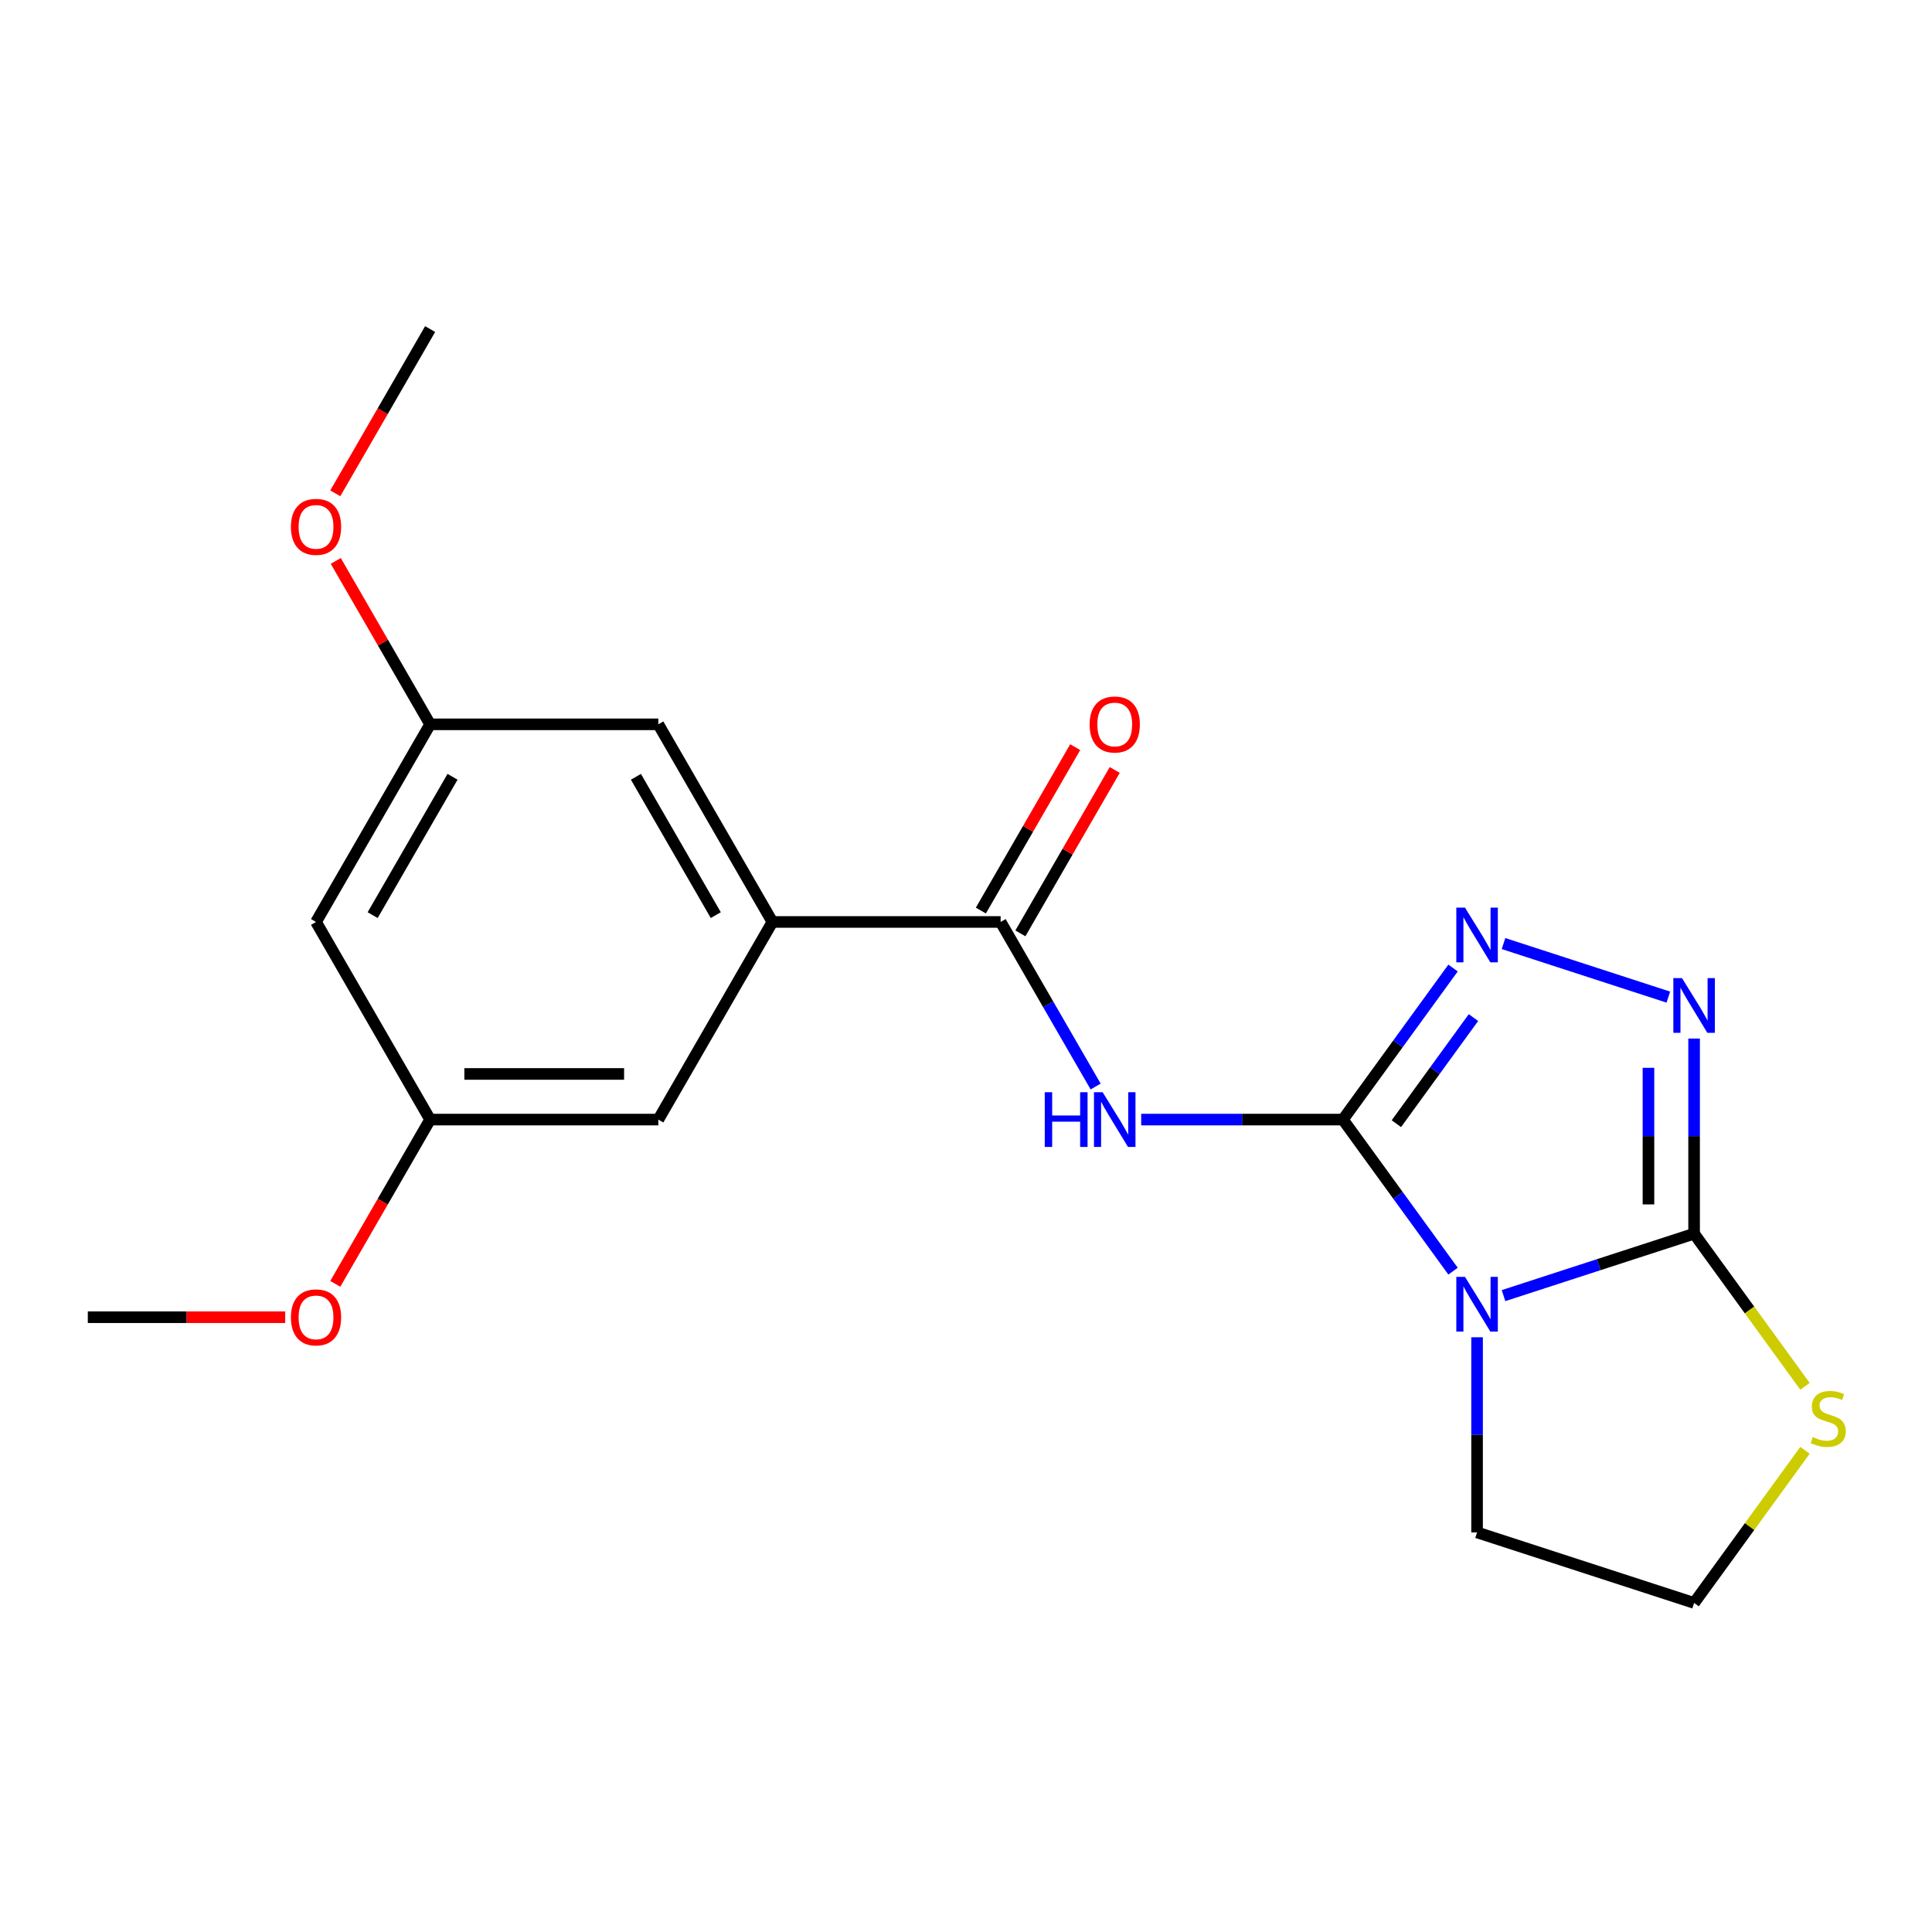 <?xml version='1.0' encoding='iso-8859-1'?>
<svg version='1.1' baseProfile='full'
              xmlns='http://www.w3.org/2000/svg'
                      xmlns:rdkit='http://www.rdkit.org/xml'
                      xmlns:xlink='http://www.w3.org/1999/xlink'
                  xml:space='preserve'
width='1000px' height='1000px' viewBox='0 0 1000 1000'>
<!-- END OF HEADER -->
<rect style='opacity:1.0;fill:#FFFFFF;stroke:none' width='1000' height='1000' x='0' y='0'> </rect>
<path class='bond-0' d='M 695.1,579.497 L 723.597,618.72' style='fill:none;fill-rule:evenodd;stroke:#000000;stroke-width:6px;stroke-linecap:butt;stroke-linejoin:miter;stroke-opacity:1' />
<path class='bond-0' d='M 723.597,618.72 L 752.094,657.943' style='fill:none;fill-rule:evenodd;stroke:#0000FF;stroke-width:6px;stroke-linecap:butt;stroke-linejoin:miter;stroke-opacity:1' />
<path class='bond-2' d='M 695.1,579.497 L 642.888,579.497' style='fill:none;fill-rule:evenodd;stroke:#000000;stroke-width:6px;stroke-linecap:butt;stroke-linejoin:miter;stroke-opacity:1' />
<path class='bond-2' d='M 642.888,579.497 L 590.676,579.497' style='fill:none;fill-rule:evenodd;stroke:#0000FF;stroke-width:6px;stroke-linecap:butt;stroke-linejoin:miter;stroke-opacity:1' />
<path class='bond-3' d='M 695.1,579.497 L 723.597,540.274' style='fill:none;fill-rule:evenodd;stroke:#000000;stroke-width:6px;stroke-linecap:butt;stroke-linejoin:miter;stroke-opacity:1' />
<path class='bond-3' d='M 723.597,540.274 L 752.094,501.051' style='fill:none;fill-rule:evenodd;stroke:#0000FF;stroke-width:6px;stroke-linecap:butt;stroke-linejoin:miter;stroke-opacity:1' />
<path class='bond-3' d='M 722.761,581.616 L 742.709,554.159' style='fill:none;fill-rule:evenodd;stroke:#000000;stroke-width:6px;stroke-linecap:butt;stroke-linejoin:miter;stroke-opacity:1' />
<path class='bond-3' d='M 742.709,554.159 L 762.657,526.703' style='fill:none;fill-rule:evenodd;stroke:#0000FF;stroke-width:6px;stroke-linecap:butt;stroke-linejoin:miter;stroke-opacity:1' />
<path class='bond-1' d='M 778.221,670.607 L 827.542,654.581' style='fill:none;fill-rule:evenodd;stroke:#0000FF;stroke-width:6px;stroke-linecap:butt;stroke-linejoin:miter;stroke-opacity:1' />
<path class='bond-1' d='M 827.542,654.581 L 876.864,638.556' style='fill:none;fill-rule:evenodd;stroke:#000000;stroke-width:6px;stroke-linecap:butt;stroke-linejoin:miter;stroke-opacity:1' />
<path class='bond-14' d='M 764.528,692.169 L 764.528,742.671' style='fill:none;fill-rule:evenodd;stroke:#0000FF;stroke-width:6px;stroke-linecap:butt;stroke-linejoin:miter;stroke-opacity:1' />
<path class='bond-14' d='M 764.528,742.671 L 764.528,793.173' style='fill:none;fill-rule:evenodd;stroke:#000000;stroke-width:6px;stroke-linecap:butt;stroke-linejoin:miter;stroke-opacity:1' />
<path class='bond-7' d='M 876.864,638.556 L 905.561,678.054' style='fill:none;fill-rule:evenodd;stroke:#000000;stroke-width:6px;stroke-linecap:butt;stroke-linejoin:miter;stroke-opacity:1' />
<path class='bond-7' d='M 905.561,678.054 L 934.259,717.553' style='fill:none;fill-rule:evenodd;stroke:#CCCC00;stroke-width:6px;stroke-linecap:butt;stroke-linejoin:miter;stroke-opacity:1' />
<path class='bond-20' d='M 876.864,638.556 L 876.864,588.053' style='fill:none;fill-rule:evenodd;stroke:#000000;stroke-width:6px;stroke-linecap:butt;stroke-linejoin:miter;stroke-opacity:1' />
<path class='bond-20' d='M 876.864,588.053 L 876.864,537.551' style='fill:none;fill-rule:evenodd;stroke:#0000FF;stroke-width:6px;stroke-linecap:butt;stroke-linejoin:miter;stroke-opacity:1' />
<path class='bond-20' d='M 853.24,623.405 L 853.24,588.053' style='fill:none;fill-rule:evenodd;stroke:#000000;stroke-width:6px;stroke-linecap:butt;stroke-linejoin:miter;stroke-opacity:1' />
<path class='bond-20' d='M 853.24,588.053 L 853.24,552.702' style='fill:none;fill-rule:evenodd;stroke:#0000FF;stroke-width:6px;stroke-linecap:butt;stroke-linejoin:miter;stroke-opacity:1' />
<path class='bond-5' d='M 567.103,562.384 L 542.513,519.794' style='fill:none;fill-rule:evenodd;stroke:#0000FF;stroke-width:6px;stroke-linecap:butt;stroke-linejoin:miter;stroke-opacity:1' />
<path class='bond-5' d='M 542.513,519.794 L 517.924,477.204' style='fill:none;fill-rule:evenodd;stroke:#000000;stroke-width:6px;stroke-linecap:butt;stroke-linejoin:miter;stroke-opacity:1' />
<path class='bond-4' d='M 778.221,488.387 L 863.531,516.106' style='fill:none;fill-rule:evenodd;stroke:#0000FF;stroke-width:6px;stroke-linecap:butt;stroke-linejoin:miter;stroke-opacity:1' />
<path class='bond-6' d='M 517.924,477.204 L 399.807,477.204' style='fill:none;fill-rule:evenodd;stroke:#000000;stroke-width:6px;stroke-linecap:butt;stroke-linejoin:miter;stroke-opacity:1' />
<path class='bond-10' d='M 528.153,483.11 L 552.569,440.82' style='fill:none;fill-rule:evenodd;stroke:#000000;stroke-width:6px;stroke-linecap:butt;stroke-linejoin:miter;stroke-opacity:1' />
<path class='bond-10' d='M 552.569,440.82 L 576.985,398.531' style='fill:none;fill-rule:evenodd;stroke:#FF0000;stroke-width:6px;stroke-linecap:butt;stroke-linejoin:miter;stroke-opacity:1' />
<path class='bond-10' d='M 507.695,471.298 L 532.111,429.009' style='fill:none;fill-rule:evenodd;stroke:#000000;stroke-width:6px;stroke-linecap:butt;stroke-linejoin:miter;stroke-opacity:1' />
<path class='bond-10' d='M 532.111,429.009 L 556.527,386.719' style='fill:none;fill-rule:evenodd;stroke:#FF0000;stroke-width:6px;stroke-linecap:butt;stroke-linejoin:miter;stroke-opacity:1' />
<path class='bond-8' d='M 399.807,477.204 L 340.748,374.912' style='fill:none;fill-rule:evenodd;stroke:#000000;stroke-width:6px;stroke-linecap:butt;stroke-linejoin:miter;stroke-opacity:1' />
<path class='bond-8' d='M 370.489,473.672 L 329.148,402.067' style='fill:none;fill-rule:evenodd;stroke:#000000;stroke-width:6px;stroke-linecap:butt;stroke-linejoin:miter;stroke-opacity:1' />
<path class='bond-9' d='M 399.807,477.204 L 340.748,579.497' style='fill:none;fill-rule:evenodd;stroke:#000000;stroke-width:6px;stroke-linecap:butt;stroke-linejoin:miter;stroke-opacity:1' />
<path class='bond-21' d='M 934.259,750.677 L 905.561,790.175' style='fill:none;fill-rule:evenodd;stroke:#CCCC00;stroke-width:6px;stroke-linecap:butt;stroke-linejoin:miter;stroke-opacity:1' />
<path class='bond-21' d='M 905.561,790.175 L 876.864,829.674' style='fill:none;fill-rule:evenodd;stroke:#000000;stroke-width:6px;stroke-linecap:butt;stroke-linejoin:miter;stroke-opacity:1' />
<path class='bond-12' d='M 340.748,374.912 L 222.631,374.912' style='fill:none;fill-rule:evenodd;stroke:#000000;stroke-width:6px;stroke-linecap:butt;stroke-linejoin:miter;stroke-opacity:1' />
<path class='bond-13' d='M 340.748,579.497 L 222.631,579.497' style='fill:none;fill-rule:evenodd;stroke:#000000;stroke-width:6px;stroke-linecap:butt;stroke-linejoin:miter;stroke-opacity:1' />
<path class='bond-13' d='M 323.03,555.874 L 240.348,555.874' style='fill:none;fill-rule:evenodd;stroke:#000000;stroke-width:6px;stroke-linecap:butt;stroke-linejoin:miter;stroke-opacity:1' />
<path class='bond-11' d='M 163.572,477.204 L 222.631,579.497' style='fill:none;fill-rule:evenodd;stroke:#000000;stroke-width:6px;stroke-linecap:butt;stroke-linejoin:miter;stroke-opacity:1' />
<path class='bond-22' d='M 163.572,477.204 L 222.631,374.912' style='fill:none;fill-rule:evenodd;stroke:#000000;stroke-width:6px;stroke-linecap:butt;stroke-linejoin:miter;stroke-opacity:1' />
<path class='bond-22' d='M 192.889,473.672 L 234.23,402.067' style='fill:none;fill-rule:evenodd;stroke:#000000;stroke-width:6px;stroke-linecap:butt;stroke-linejoin:miter;stroke-opacity:1' />
<path class='bond-16' d='M 222.631,374.912 L 198.215,332.622' style='fill:none;fill-rule:evenodd;stroke:#000000;stroke-width:6px;stroke-linecap:butt;stroke-linejoin:miter;stroke-opacity:1' />
<path class='bond-16' d='M 198.215,332.622 L 173.798,290.332' style='fill:none;fill-rule:evenodd;stroke:#FF0000;stroke-width:6px;stroke-linecap:butt;stroke-linejoin:miter;stroke-opacity:1' />
<path class='bond-17' d='M 222.631,579.497 L 198.088,622.007' style='fill:none;fill-rule:evenodd;stroke:#000000;stroke-width:6px;stroke-linecap:butt;stroke-linejoin:miter;stroke-opacity:1' />
<path class='bond-17' d='M 198.088,622.007 L 173.544,664.517' style='fill:none;fill-rule:evenodd;stroke:#FF0000;stroke-width:6px;stroke-linecap:butt;stroke-linejoin:miter;stroke-opacity:1' />
<path class='bond-15' d='M 764.528,793.173 L 876.864,829.674' style='fill:none;fill-rule:evenodd;stroke:#000000;stroke-width:6px;stroke-linecap:butt;stroke-linejoin:miter;stroke-opacity:1' />
<path class='bond-18' d='M 173.544,255.346 L 198.088,212.836' style='fill:none;fill-rule:evenodd;stroke:#FF0000;stroke-width:6px;stroke-linecap:butt;stroke-linejoin:miter;stroke-opacity:1' />
<path class='bond-18' d='M 198.088,212.836 L 222.631,170.326' style='fill:none;fill-rule:evenodd;stroke:#000000;stroke-width:6px;stroke-linecap:butt;stroke-linejoin:miter;stroke-opacity:1' />
<path class='bond-19' d='M 147.619,681.79 L 96.537,681.79' style='fill:none;fill-rule:evenodd;stroke:#FF0000;stroke-width:6px;stroke-linecap:butt;stroke-linejoin:miter;stroke-opacity:1' />
<path class='bond-19' d='M 96.537,681.79 L 45.455,681.79' style='fill:none;fill-rule:evenodd;stroke:#000000;stroke-width:6px;stroke-linecap:butt;stroke-linejoin:miter;stroke-opacity:1' />
<path  class='atom-1' d='M 758.268 660.896
L 767.548 675.896
Q 768.468 677.376, 769.948 680.056
Q 771.428 682.736, 771.508 682.896
L 771.508 660.896
L 775.268 660.896
L 775.268 689.216
L 771.388 689.216
L 761.428 672.816
Q 760.268 670.896, 759.028 668.696
Q 757.828 666.496, 757.468 665.816
L 757.468 689.216
L 753.788 689.216
L 753.788 660.896
L 758.268 660.896
' fill='#0000FF'/>
<path  class='atom-3' d='M 540.763 565.337
L 544.603 565.337
L 544.603 577.377
L 559.083 577.377
L 559.083 565.337
L 562.923 565.337
L 562.923 593.657
L 559.083 593.657
L 559.083 580.577
L 544.603 580.577
L 544.603 593.657
L 540.763 593.657
L 540.763 565.337
' fill='#0000FF'/>
<path  class='atom-3' d='M 570.723 565.337
L 580.003 580.337
Q 580.923 581.817, 582.403 584.497
Q 583.883 587.177, 583.963 587.337
L 583.963 565.337
L 587.723 565.337
L 587.723 593.657
L 583.843 593.657
L 573.883 577.257
Q 572.723 575.337, 571.483 573.137
Q 570.283 570.937, 569.923 570.257
L 569.923 593.657
L 566.243 593.657
L 566.243 565.337
L 570.723 565.337
' fill='#0000FF'/>
<path  class='atom-4' d='M 758.268 469.778
L 767.548 484.778
Q 768.468 486.258, 769.948 488.938
Q 771.428 491.618, 771.508 491.778
L 771.508 469.778
L 775.268 469.778
L 775.268 498.098
L 771.388 498.098
L 761.428 481.698
Q 760.268 479.778, 759.028 477.578
Q 757.828 475.378, 757.468 474.698
L 757.468 498.098
L 753.788 498.098
L 753.788 469.778
L 758.268 469.778
' fill='#0000FF'/>
<path  class='atom-5' d='M 870.604 506.278
L 879.884 521.278
Q 880.804 522.758, 882.284 525.438
Q 883.764 528.118, 883.844 528.278
L 883.844 506.278
L 887.604 506.278
L 887.604 534.598
L 883.724 534.598
L 873.764 518.198
Q 872.604 516.278, 871.364 514.078
Q 870.164 511.878, 869.804 511.198
L 869.804 534.598
L 866.124 534.598
L 866.124 506.278
L 870.604 506.278
' fill='#0000FF'/>
<path  class='atom-8' d='M 938.292 743.835
Q 938.612 743.955, 939.932 744.515
Q 941.252 745.075, 942.692 745.435
Q 944.172 745.755, 945.612 745.755
Q 948.292 745.755, 949.852 744.475
Q 951.412 743.155, 951.412 740.875
Q 951.412 739.315, 950.612 738.355
Q 949.852 737.395, 948.652 736.875
Q 947.452 736.355, 945.452 735.755
Q 942.932 734.995, 941.412 734.275
Q 939.932 733.555, 938.852 732.035
Q 937.812 730.515, 937.812 727.955
Q 937.812 724.395, 940.212 722.195
Q 942.652 719.995, 947.452 719.995
Q 950.732 719.995, 954.452 721.555
L 953.532 724.635
Q 950.132 723.235, 947.572 723.235
Q 944.812 723.235, 943.292 724.395
Q 941.772 725.515, 941.812 727.475
Q 941.812 728.995, 942.572 729.915
Q 943.372 730.835, 944.492 731.355
Q 945.652 731.875, 947.572 732.475
Q 950.132 733.275, 951.652 734.075
Q 953.172 734.875, 954.252 736.515
Q 955.372 738.115, 955.372 740.875
Q 955.372 744.795, 952.732 746.915
Q 950.132 748.995, 945.772 748.995
Q 943.252 748.995, 941.332 748.435
Q 939.452 747.915, 937.212 746.995
L 938.292 743.835
' fill='#CCCC00'/>
<path  class='atom-11' d='M 563.983 374.992
Q 563.983 368.192, 567.343 364.392
Q 570.703 360.592, 576.983 360.592
Q 583.263 360.592, 586.623 364.392
Q 589.983 368.192, 589.983 374.992
Q 589.983 381.872, 586.583 385.792
Q 583.183 389.672, 576.983 389.672
Q 570.743 389.672, 567.343 385.792
Q 563.983 381.912, 563.983 374.992
M 576.983 386.472
Q 581.303 386.472, 583.623 383.592
Q 585.983 380.672, 585.983 374.992
Q 585.983 369.432, 583.623 366.632
Q 581.303 363.792, 576.983 363.792
Q 572.663 363.792, 570.303 366.592
Q 567.983 369.392, 567.983 374.992
Q 567.983 380.712, 570.303 383.592
Q 572.663 386.472, 576.983 386.472
' fill='#FF0000'/>
<path  class='atom-17' d='M 150.572 272.699
Q 150.572 265.899, 153.932 262.099
Q 157.292 258.299, 163.572 258.299
Q 169.852 258.299, 173.212 262.099
Q 176.572 265.899, 176.572 272.699
Q 176.572 279.579, 173.172 283.499
Q 169.772 287.379, 163.572 287.379
Q 157.332 287.379, 153.932 283.499
Q 150.572 279.619, 150.572 272.699
M 163.572 284.179
Q 167.892 284.179, 170.212 281.299
Q 172.572 278.379, 172.572 272.699
Q 172.572 267.139, 170.212 264.339
Q 167.892 261.499, 163.572 261.499
Q 159.252 261.499, 156.892 264.299
Q 154.572 267.099, 154.572 272.699
Q 154.572 278.419, 156.892 281.299
Q 159.252 284.179, 163.572 284.179
' fill='#FF0000'/>
<path  class='atom-18' d='M 150.572 681.87
Q 150.572 675.07, 153.932 671.27
Q 157.292 667.47, 163.572 667.47
Q 169.852 667.47, 173.212 671.27
Q 176.572 675.07, 176.572 681.87
Q 176.572 688.75, 173.172 692.67
Q 169.772 696.55, 163.572 696.55
Q 157.332 696.55, 153.932 692.67
Q 150.572 688.79, 150.572 681.87
M 163.572 693.35
Q 167.892 693.35, 170.212 690.47
Q 172.572 687.55, 172.572 681.87
Q 172.572 676.31, 170.212 673.51
Q 167.892 670.67, 163.572 670.67
Q 159.252 670.67, 156.892 673.47
Q 154.572 676.27, 154.572 681.87
Q 154.572 687.59, 156.892 690.47
Q 159.252 693.35, 163.572 693.35
' fill='#FF0000'/>
</svg>
